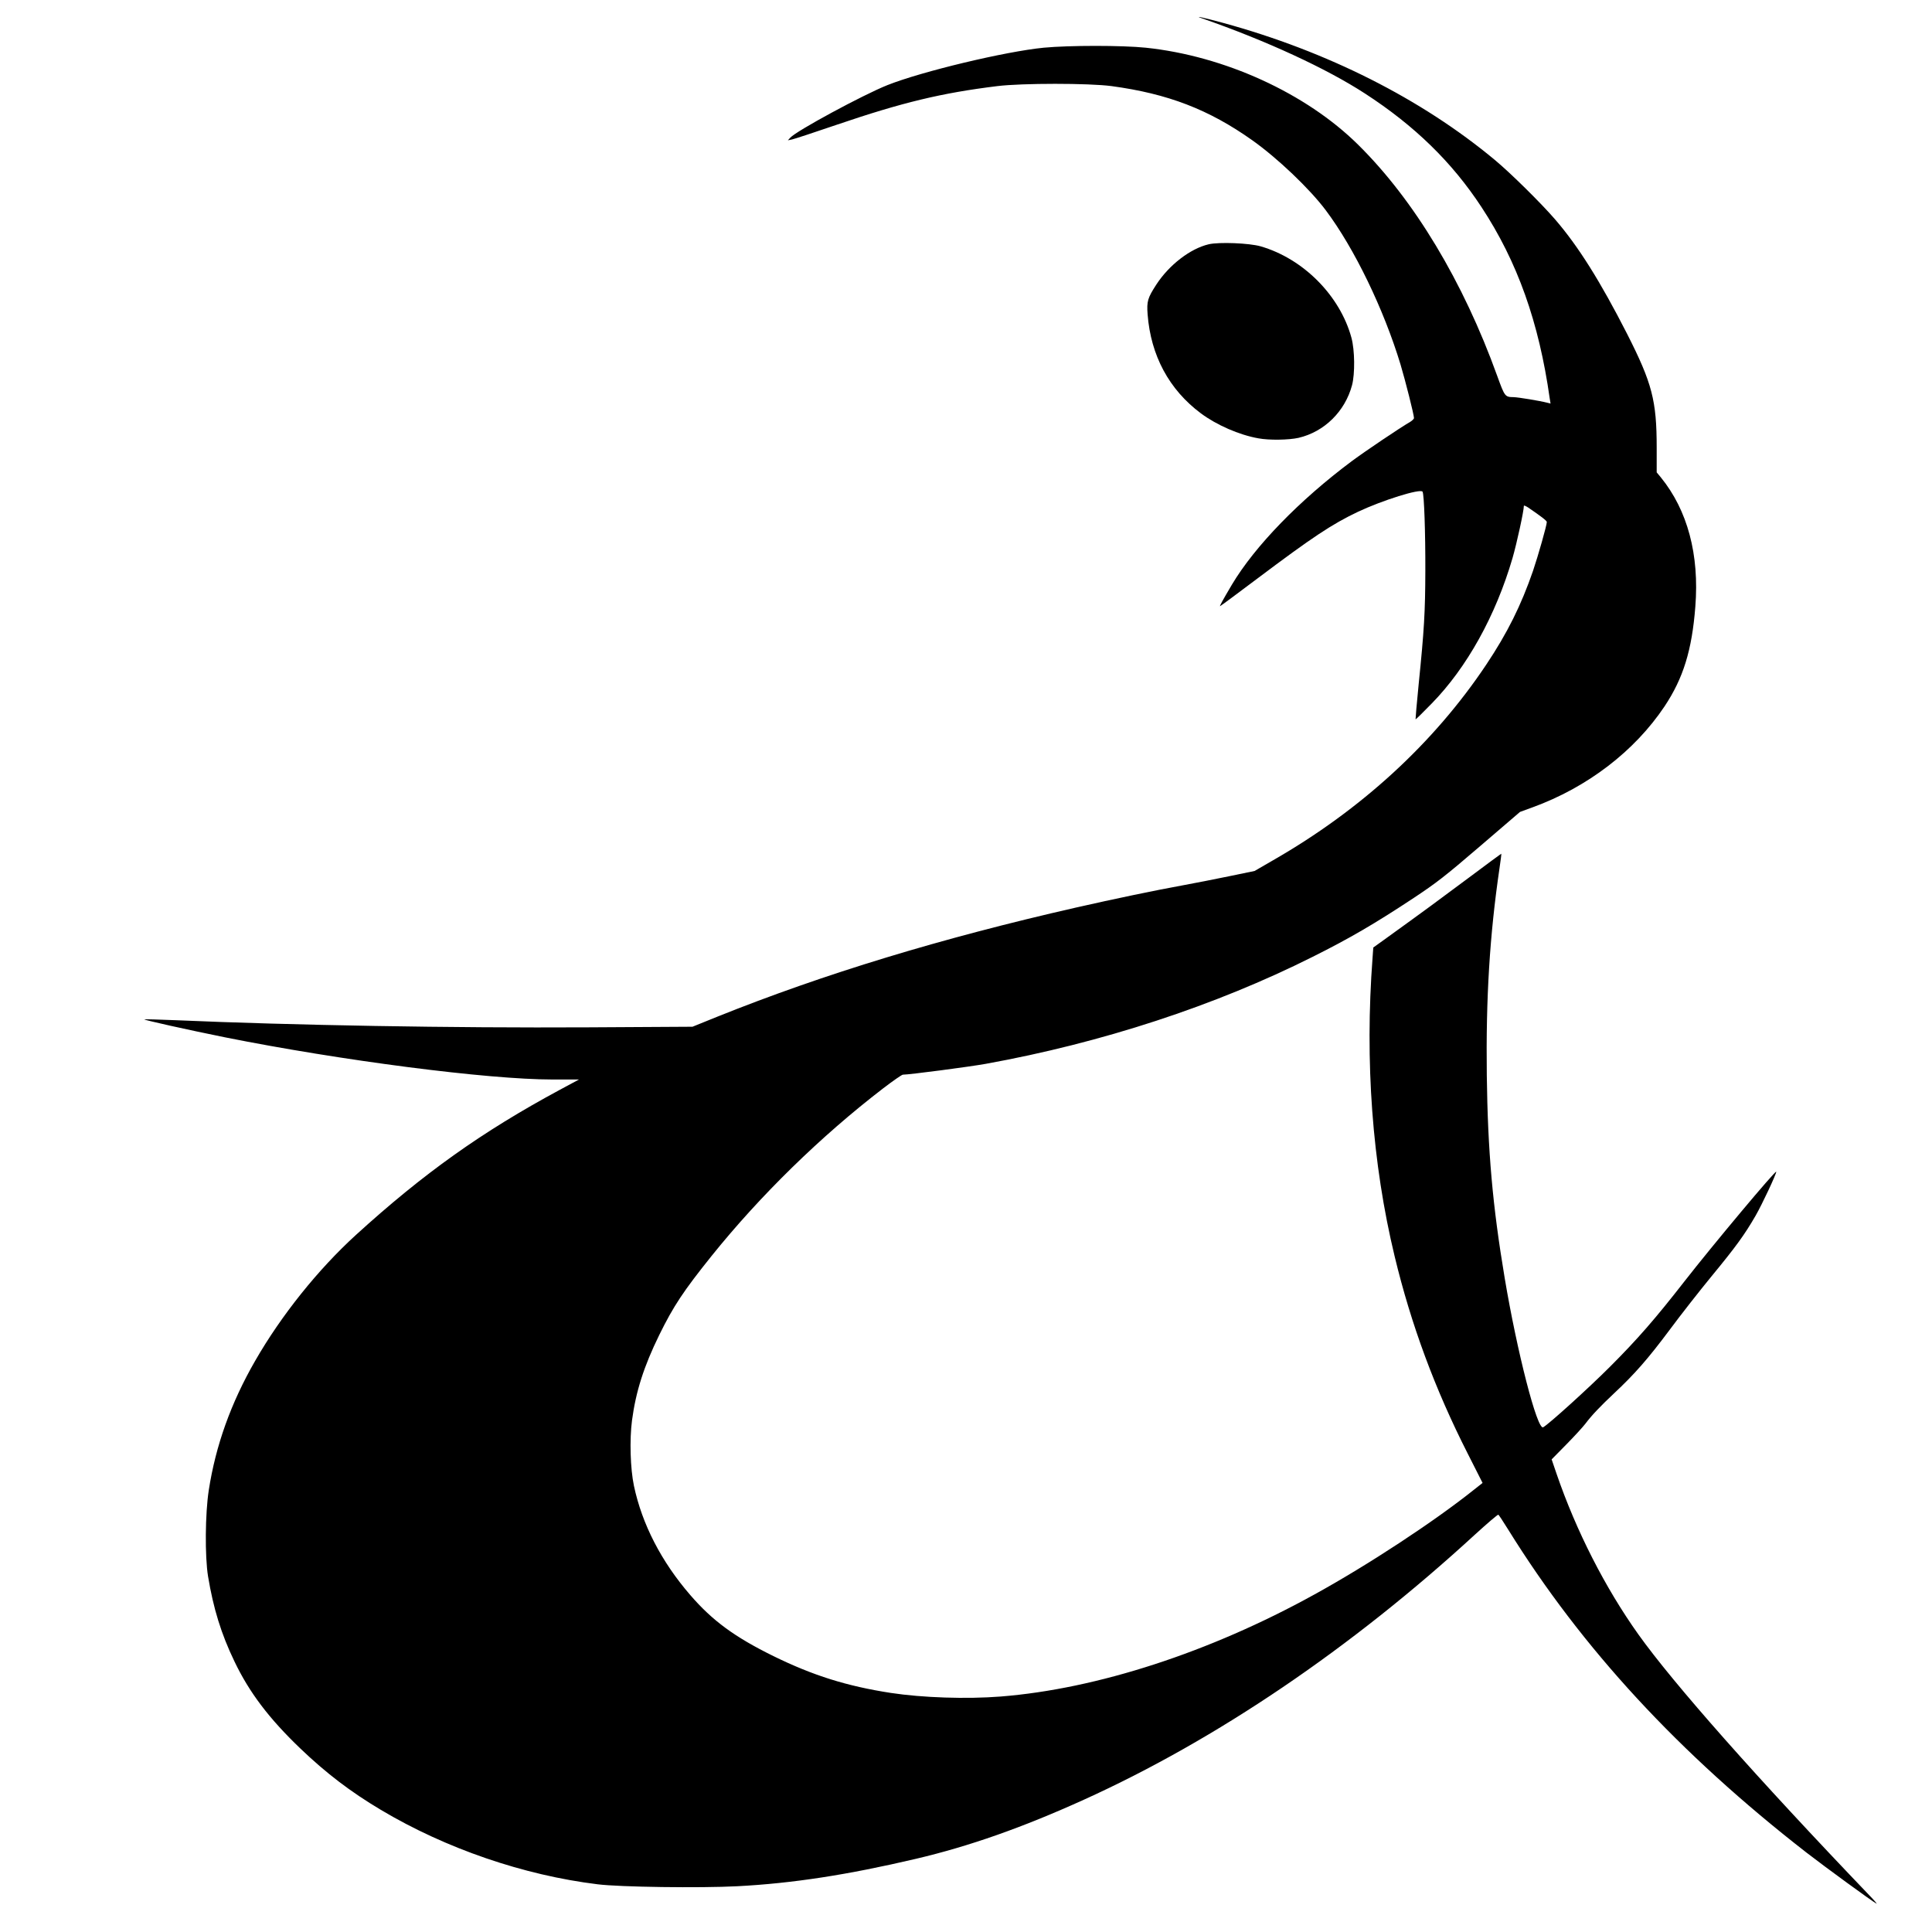 <?xml version="1.0" standalone="no"?>
<!DOCTYPE svg PUBLIC "-//W3C//DTD SVG 20010904//EN"
 "http://www.w3.org/TR/2001/REC-SVG-20010904/DTD/svg10.dtd">
<svg version="1.0" xmlns="http://www.w3.org/2000/svg"
 width="1600pt" height="1600pt" viewBox="0 0 1600 1600"
 preserveAspectRatio="xMidYMid meet">
<g transform="translate(0,1600) scale(0.1,-0.1)"
fill="#000000" stroke="none">
<path d="M9955 15848 c532 -185 1030 -415 1350 -623 410 -266 720 -568 964
-940 298 -453 476 -954 565 -1584 l7 -43 -28 7 c-62 16 -239 45 -277 46 -72 1
-74 3 -136 174 -282 783 -688 1458 -1153 1917 -431 426 -1107 735 -1759 803
-195 20 -632 20 -844 0 -317 -31 -1008 -196 -1295 -310 -203 -81 -754 -379
-804 -435 l-20 -22 34 7 c19 4 184 58 368 121 546 186 870 264 1333 321 204
25 757 25 945 0 466 -63 805 -193 1165 -448 209 -148 476 -402 610 -581 237
-316 480 -819 619 -1278 40 -134 111 -415 111 -442 0 -7 -15 -22 -32 -32 -86
-50 -367 -239 -483 -325 -433 -323 -803 -704 -993 -1023 -78 -132 -103 -178
-98 -178 3 0 142 103 308 228 456 343 620 452 833 553 203 96 519 195 536 167
13 -20 24 -339 23 -658 -1 -341 -10 -490 -55 -934 -16 -159 -27 -291 -26 -293
2 -2 62 57 133 130 292 298 531 729 670 1205 36 125 94 391 94 433 0 5 15 -1
34 -13 107 -73 156 -110 156 -121 0 -27 -72 -280 -114 -404 -99 -287 -213
-516 -388 -778 -433 -648 -1035 -1201 -1766 -1620 l-152 -88 -213 -44 c-116
-24 -284 -57 -372 -73 -242 -44 -577 -114 -894 -186 -1116 -254 -2087 -549
-2971 -904 l-205 -83 -865 -5 c-1122 -6 -2448 17 -3413 59 -142 6 -260 9 -262
7 -6 -5 363 -87 670 -149 961 -192 2174 -349 2710 -349 l220 0 -160 -86 c-642
-346 -1127 -691 -1686 -1200 -314 -286 -619 -666 -836 -1044 -201 -349 -327
-702 -384 -1071 -30 -193 -33 -548 -6 -714 44 -265 108 -475 219 -705 122
-255 285 -471 544 -719 214 -205 417 -360 669 -510 537 -320 1182 -541 1795
-616 185 -23 848 -32 1156 -16 458 24 912 94 1479 227 442 104 880 258 1390
489 1099 498 2216 1255 3242 2198 101 92 187 166 192 163 4 -3 41 -58 81 -123
611 -985 1414 -1854 2470 -2675 155 -120 540 -401 580 -423 8 -4 -19 28 -61
71 -931 972 -1620 1751 -1911 2159 -275 386 -515 857 -677 1329 l-41 120 123
125 c68 69 138 146 157 171 50 67 123 144 236 250 170 159 280 284 460 525 94
127 251 327 348 445 205 249 274 345 365 502 54 94 171 343 171 364 0 21 -528
-610 -758 -905 -244 -313 -390 -481 -621 -712 -177 -177 -503 -472 -551 -499
-49 -27 -217 627 -319 1237 -100 597 -140 1048 -148 1678 -8 641 24 1160 105
1713 10 67 17 122 15 122 -2 0 -126 -92 -276 -204 -240 -179 -355 -264 -699
-512 l-85 -61 -6 -84 c-65 -859 -3 -1703 183 -2474 136 -565 334 -1100 605
-1633 l123 -243 -71 -56 c-329 -263 -880 -625 -1322 -868 -867 -479 -1801
-782 -2599 -845 -281 -22 -646 -10 -909 30 -363 56 -644 144 -972 305 -321
158 -505 293 -688 505 -240 277 -400 588 -467 905 -30 142 -37 382 -16 542 32
240 98 447 226 708 117 238 199 362 434 655 402 500 902 989 1419 1386 82 63
156 114 164 114 53 0 549 65 688 90 957 173 1899 481 2706 886 306 153 514
274 839 489 187 124 258 179 547 427 l331 284 104 38 c453 165 844 464 1093
836 155 233 227 465 255 826 34 430 -64 798 -286 1071 l-34 41 0 204 c0 391
-38 535 -245 943 -222 435 -405 727 -598 950 -115 133 -367 382 -497 490 -609
507 -1390 900 -2249 1135 -170 46 -249 63 -176 38z"/>
<path d="M10010 13977 c-153 -36 -328 -171 -434 -334 -72 -111 -80 -139 -72
-246 26 -341 178 -624 441 -820 130 -97 318 -179 476 -207 91 -17 252 -14 333
4 214 50 385 219 443 436 25 95 23 290 -5 393 -95 349 -399 655 -752 757 -94
27 -344 37 -430 17z"/>
</g>
</svg>
